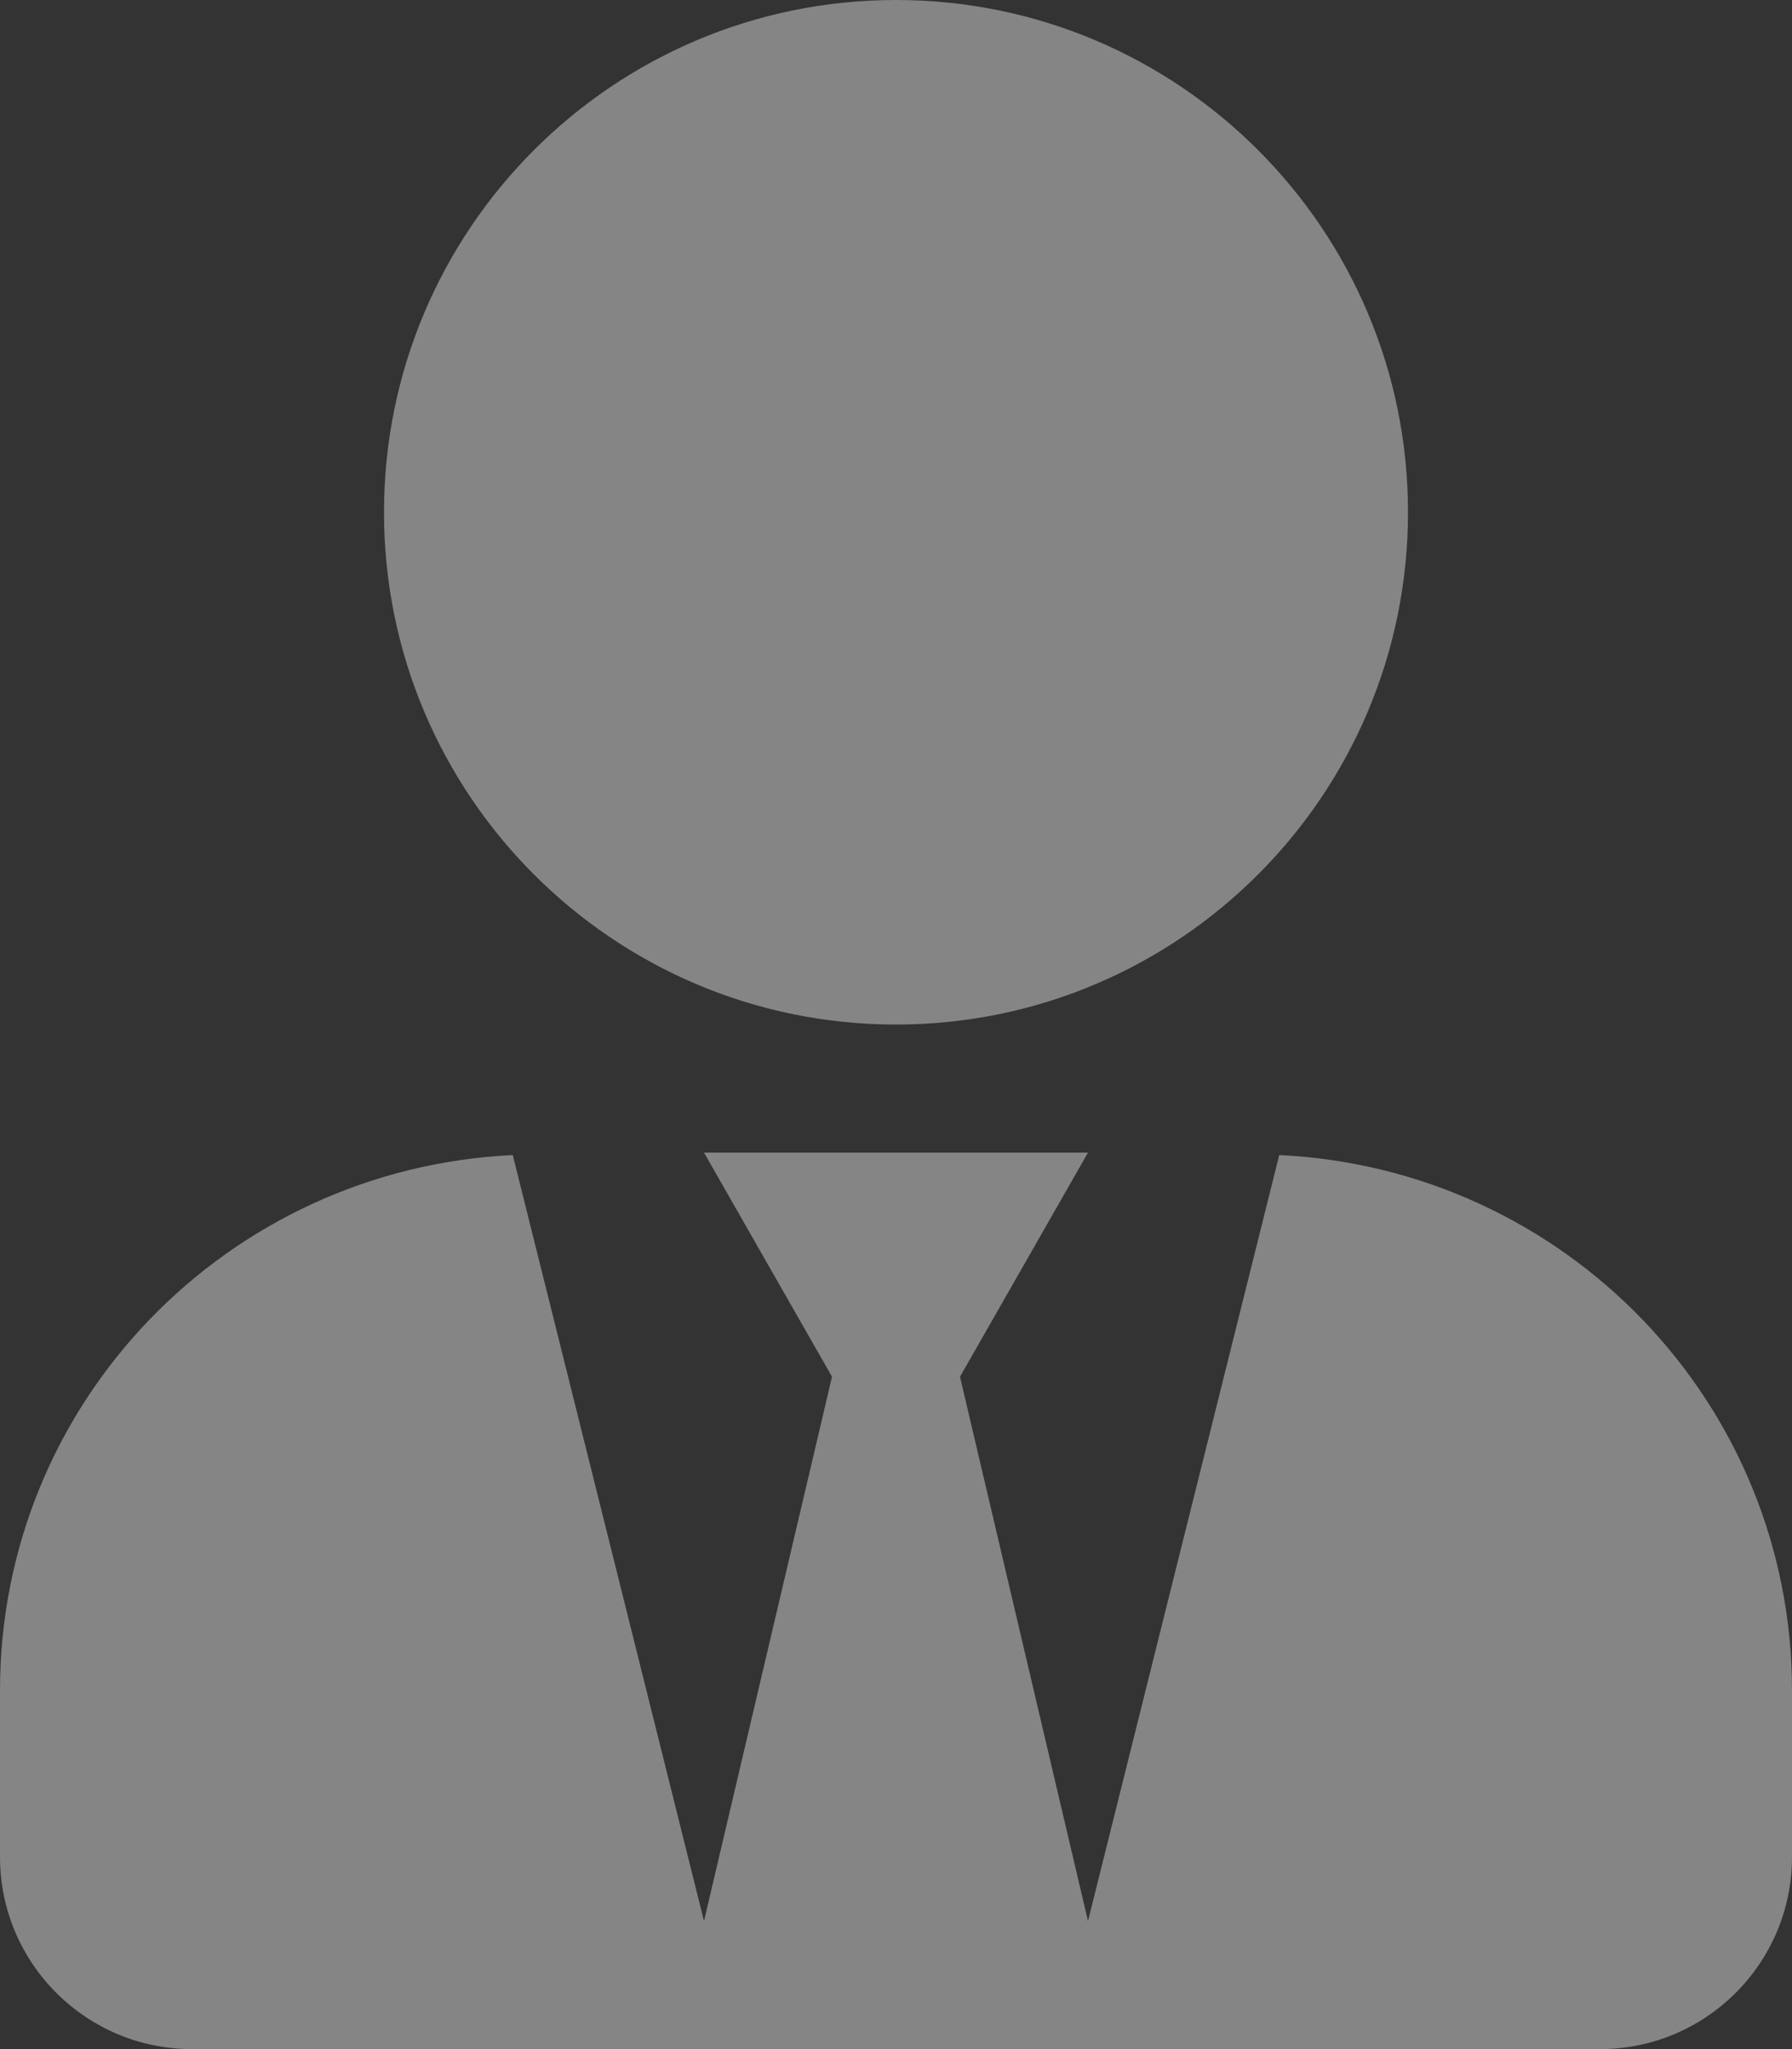 <svg width="14" height="16" viewBox="0 0 14 16" fill="none" xmlns="http://www.w3.org/2000/svg">
<rect x="0" y="0" width="14" height="16" fill="#333333" stroke="none"/>
<path opacity="0.4" d="M7 8C9.209 8 11 6.209 11 4C11 1.791 9.209 0 7 0C4.791 0 3 1.791 3 4C3 6.209 4.791 8 7 8ZM9.994 9.019L8.5 15L7.5 10.75L8.5 9H5.5L6.5 10.75L5.5 15L4.006 9.019C1.778 9.125 0 10.947 0 13.2V14.5C0 15.328 0.672 16 1.5 16H12.5C13.328 16 14 15.328 14 14.5V13.2C14 10.947 12.222 9.125 9.994 9.019Z" fill="white"/>
</svg>
